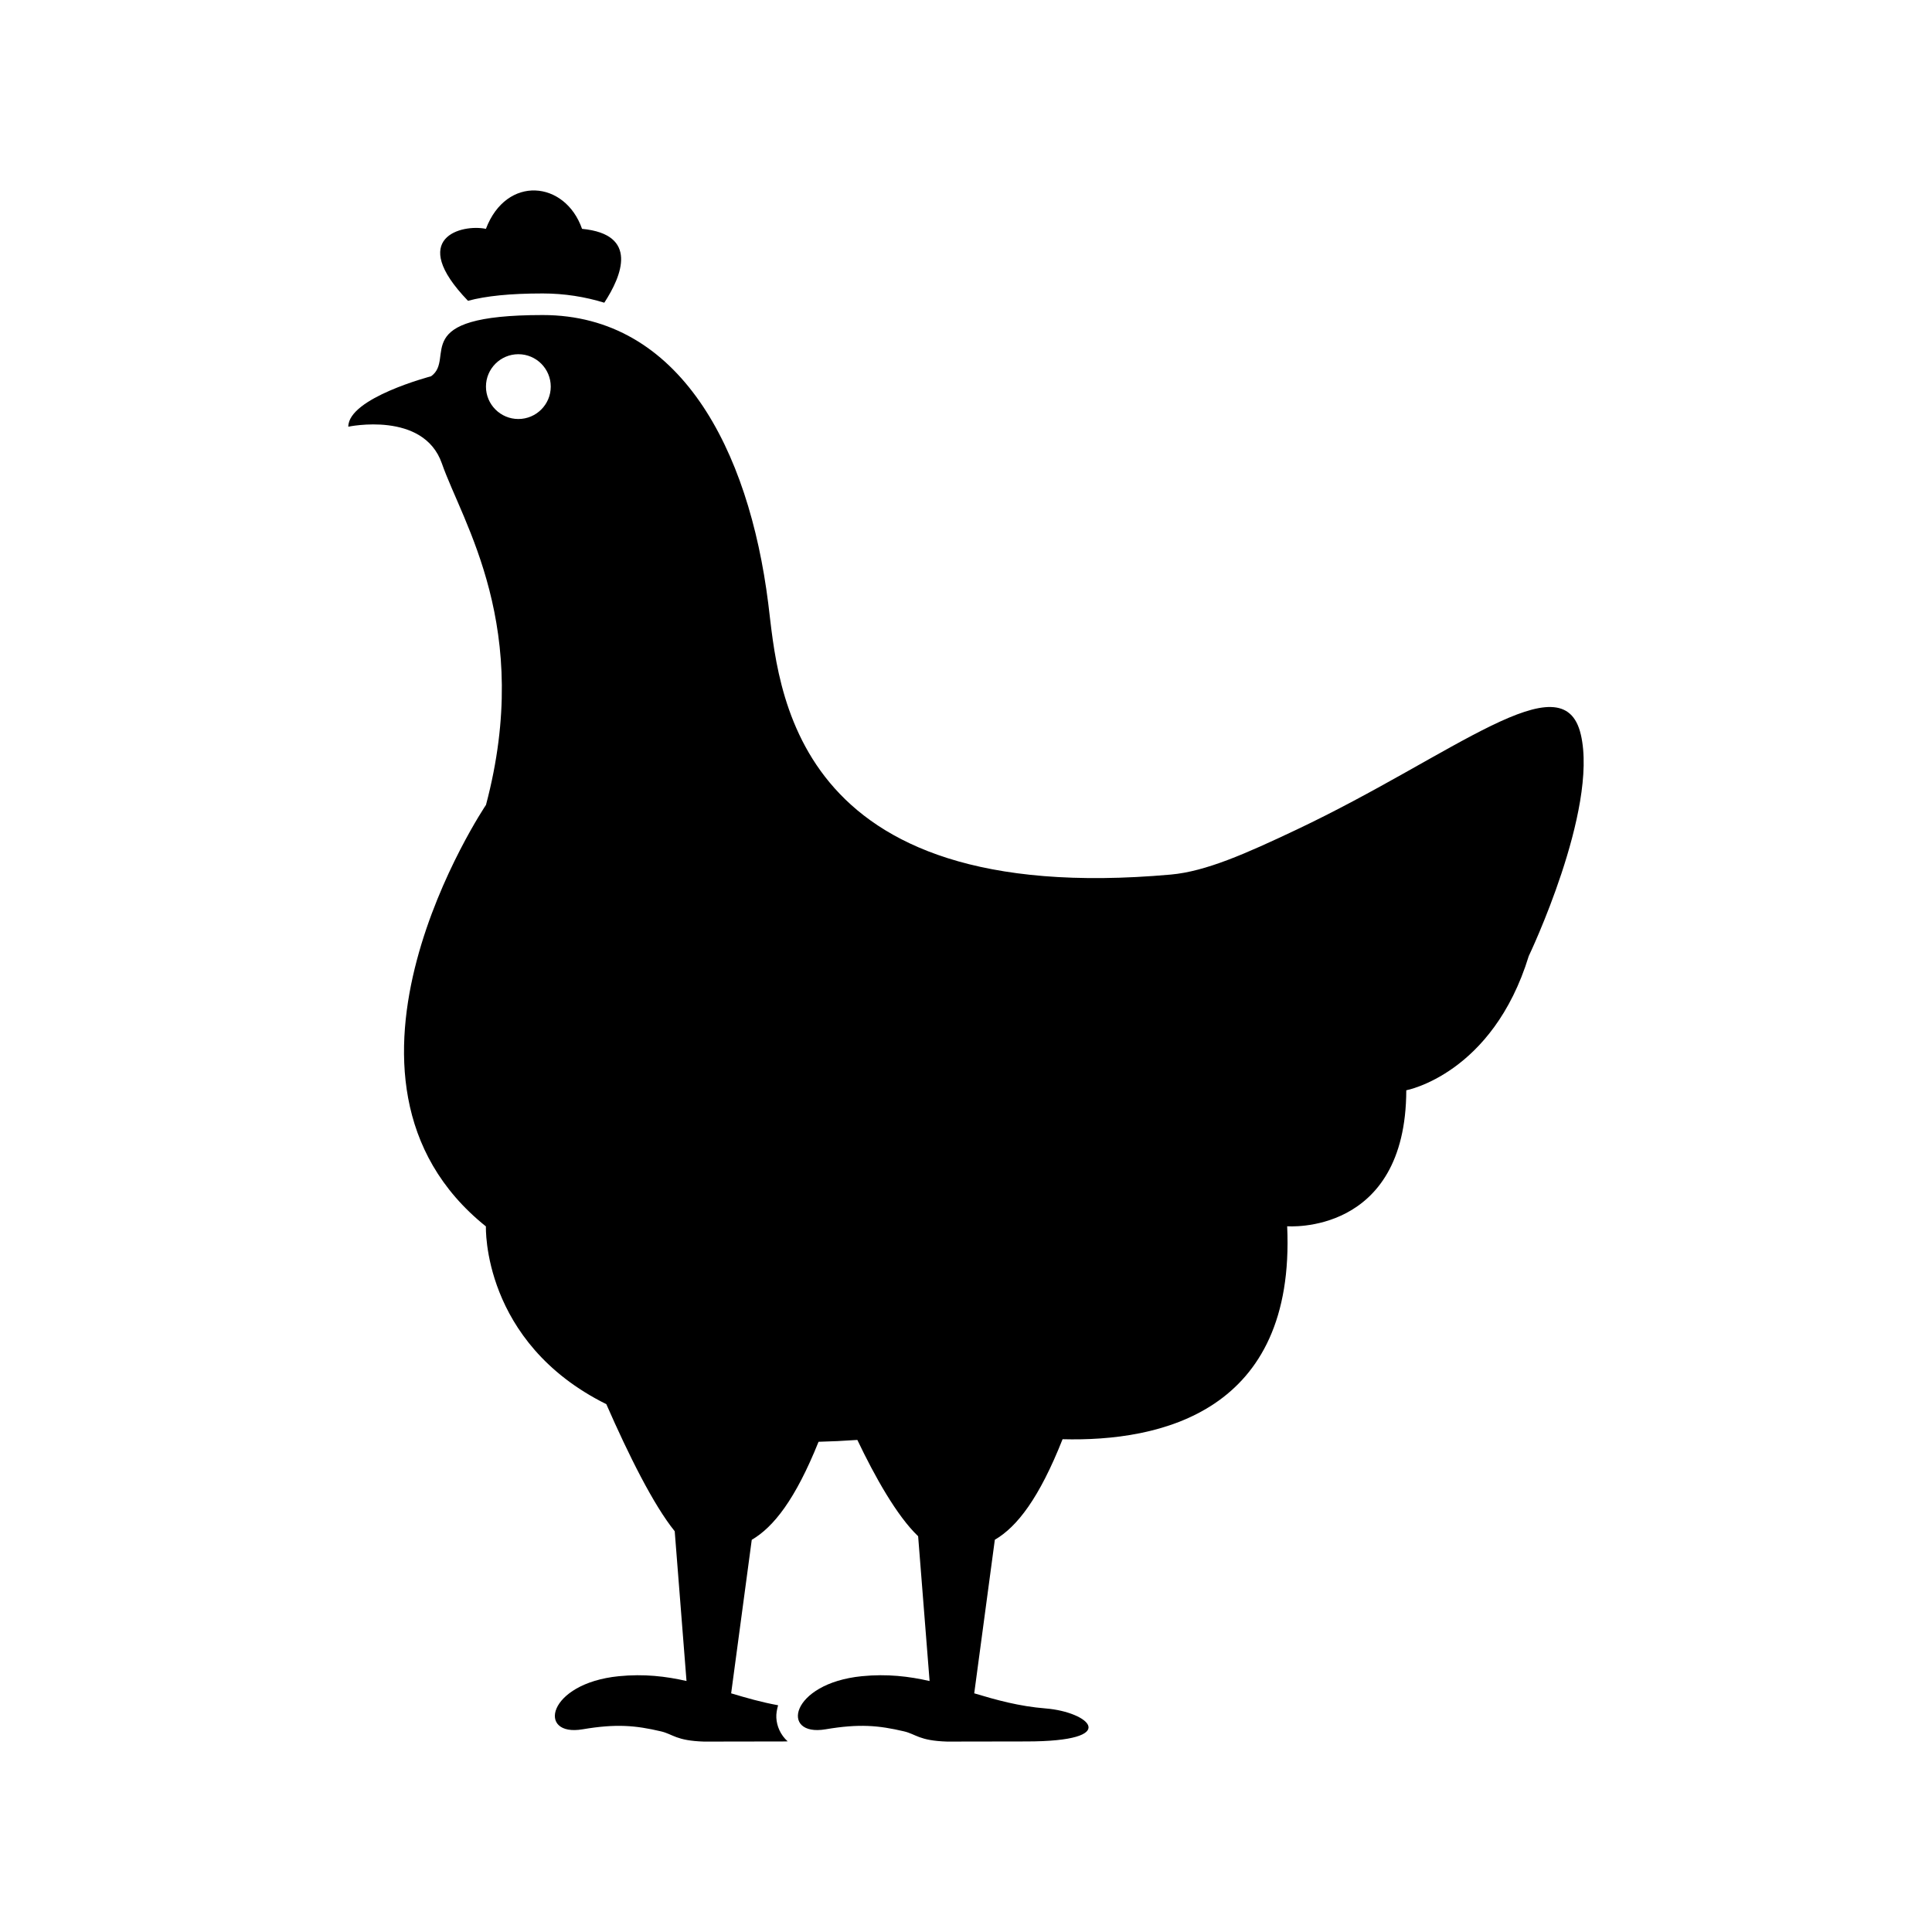 <?xml version="1.0" encoding="UTF-8"?>
<!-- Uploaded to: ICON Repo, www.iconrepo.com, Generator: ICON Repo Mixer Tools -->
<svg fill="#000000" width="800px" height="800px" version="1.1" viewBox="144 144 512 512" xmlns="http://www.w3.org/2000/svg">
 <g>
  <path d="m562.93 338.65c-4.66-20.016-33.652 5.484-75.273 25.191-13.477 6.379-24.102 11.105-33.391 11.93-101.52 9.059-103.93-50.094-106.67-71.84-5.141-40.957-23.508-76.441-59.77-76.441s-22.902 11.449-29.586 16.227c0 0-21.938 5.727-21.938 13.363 0 0 19.934-4.246 24.801 9.742 5.484 15.742 24.148 43.488 11.691 90.48 0 0-48.871 72.527-0.023 111.71 0 0-1.121 30.699 31.91 47.105 5.918 13.5 12.504 26.727 18.125 33.676l3.125 39.688c-5.461-1.238-11.211-1.934-17.941-1.27-19.074 1.914-21.711 16.133-9.605 14.074 8.918-1.512 14.074-1.031 20.758 0.539 3.242 0.754 3.984 2.484 11.449 2.715l20.93-0.035c0.445 0 0.789-0.012 1.215-0.023-1.902-1.719-2.887-4.031-3-6.25-0.059-1.086 0.148-2.199 0.469-3.32-4.41-0.801-8.461-1.969-12.445-3.16l5.461-40.684c5.816-3.402 11.574-10.742 17.703-25.98 3.309-0.082 6.734-0.242 10.281-0.492 4.602 9.652 10.453 20.129 16.109 25.523l3.035 38.371c-5.461-1.238-11.223-1.945-17.953-1.281-19.074 1.914-21.711 16.133-9.605 14.074 8.918-1.512 14.074-1.031 20.758 0.539 3.242 0.754 3.984 2.484 11.449 2.715l20.93-0.035c25.578 0 16.73-7.82 5.188-8.746-7.066-0.562-13.098-2.254-18.938-4.008l5.461-40.695c5.898-3.445 11.738-10.969 17.953-26.645 25.891 0.676 61.762-7.168 59.52-56.438 0 0 31.465 2.555 31.566-36.035 0 0 22.844-4.238 32.461-35.586 0.008 0.008 18.465-38.68 13.793-58.695zm-281.56-83.609c-4.742 0-8.586-3.848-8.586-8.586 0-4.742 3.848-8.586 8.586-8.586 4.742 0 8.586 3.848 8.586 8.586s-3.848 8.586-8.586 8.586z"/>
  <path d="m287.83 221.77c5.758 0 11.188 0.883 16.316 2.449 4.648-7.133 9.184-18.125-5.898-19.57-4.477-12.812-20.039-14.312-25.477 0-6.309-1.316-20.953 2.254-4.75 19.066 4.742-1.27 11.105-1.945 19.809-1.945z"/>
 </g>
</svg>